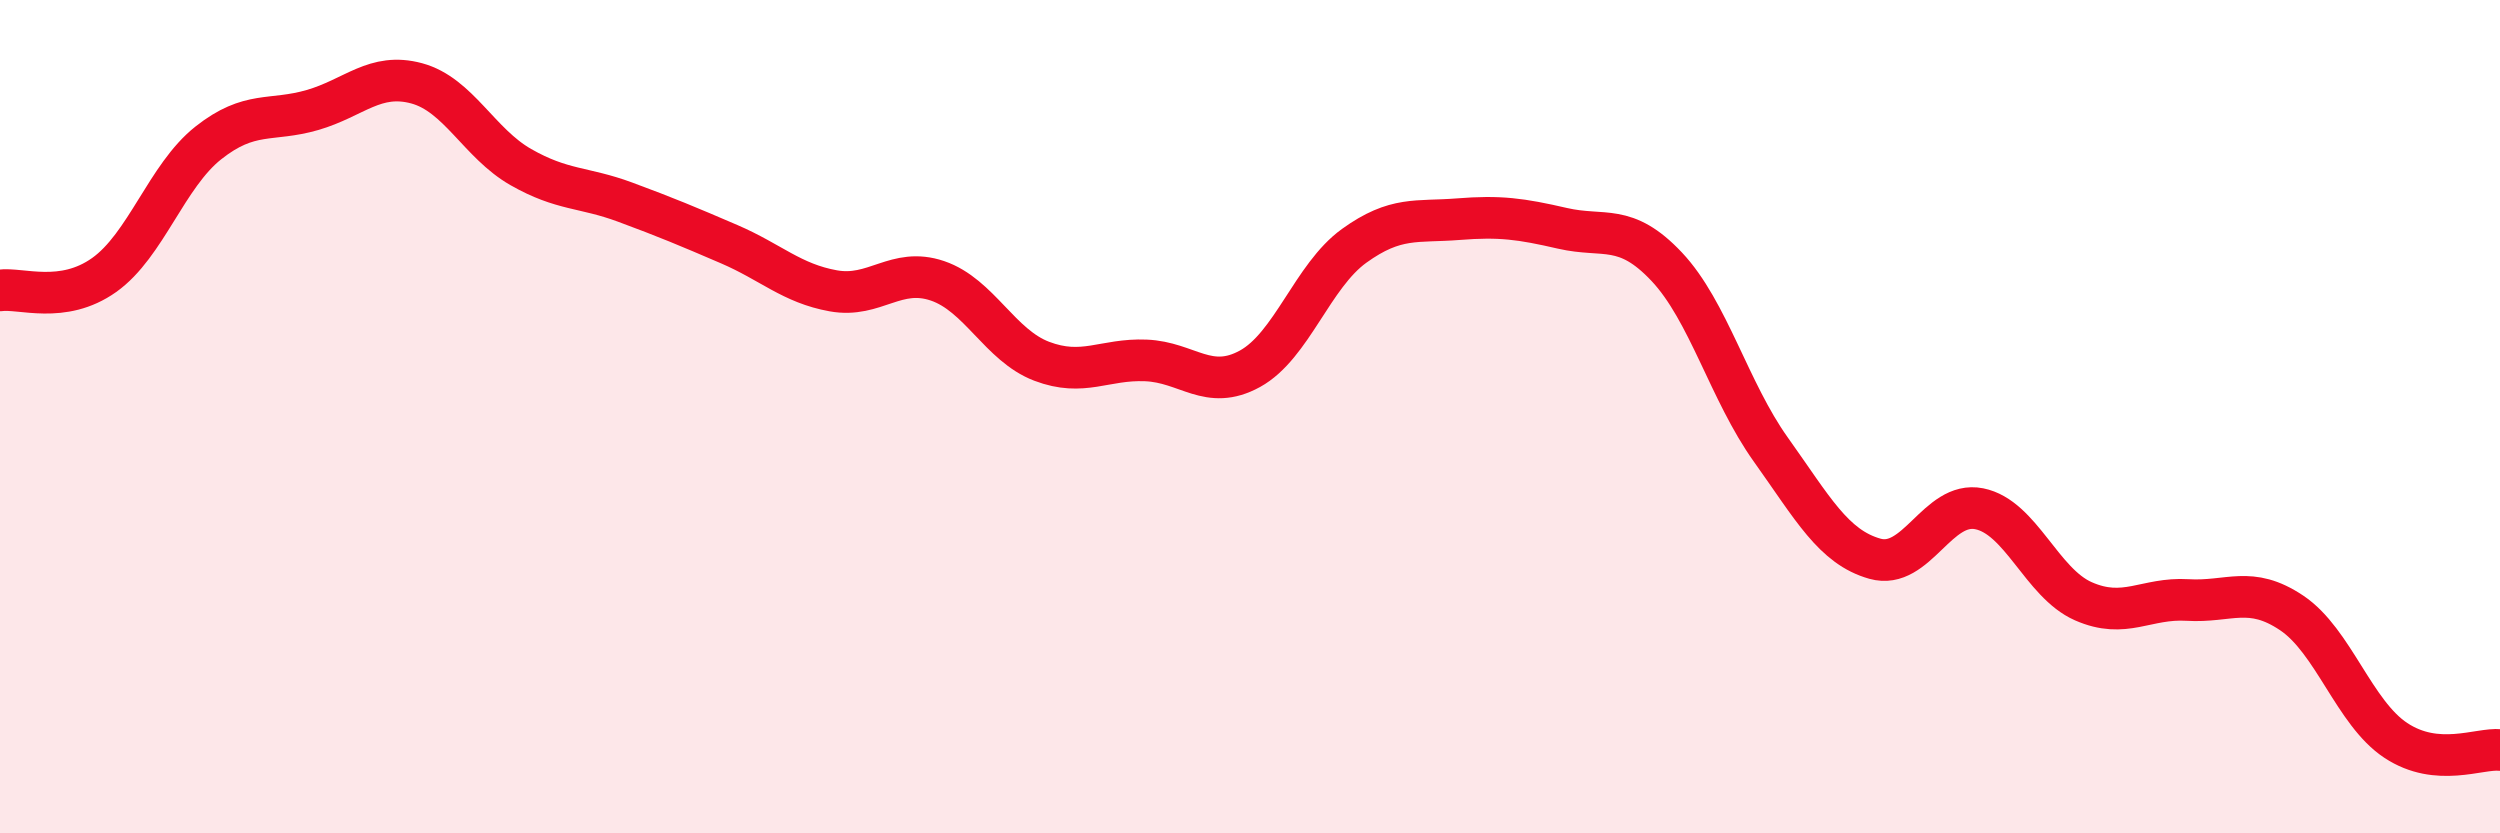 
    <svg width="60" height="20" viewBox="0 0 60 20" xmlns="http://www.w3.org/2000/svg">
      <path
        d="M 0,6.97 C 0.5,6.9 1.5,7.31 2.5,6.6 C 3.5,5.89 4,4.22 5,3.43 C 6,2.64 6.5,2.93 7.5,2.64 C 8.5,2.35 9,1.73 10,2 C 11,2.27 11.5,3.44 12.5,4.01 C 13.5,4.58 14,4.48 15,4.85 C 16,5.22 16.5,5.43 17.5,5.86 C 18.5,6.29 19,6.8 20,6.98 C 21,7.16 21.5,6.4 22.5,6.74 C 23.5,7.08 24,8.29 25,8.67 C 26,9.05 26.5,8.61 27.5,8.65 C 28.5,8.69 29,9.4 30,8.85 C 31,8.3 31.5,6.62 32.5,5.9 C 33.5,5.18 34,5.34 35,5.26 C 36,5.18 36.5,5.25 37.5,5.48 C 38.5,5.71 39,5.34 40,6.4 C 41,7.46 41.5,9.39 42.5,10.79 C 43.5,12.19 44,13.13 45,13.41 C 46,13.69 46.5,12.01 47.5,12.21 C 48.5,12.41 49,13.99 50,14.43 C 51,14.87 51.5,14.34 52.5,14.4 C 53.5,14.46 54,14.04 55,14.71 C 56,15.38 56.5,17.11 57.5,17.77 C 58.5,18.43 59.5,17.95 60,18L60 20L0 20Z"
        fill="#EB0A25"
        opacity="0.1"
        stroke-linecap="round"
        stroke-linejoin="round"
      />
      <path
        d="M 0,6.97 C 0.5,6.9 1.5,7.31 2.5,6.6 C 3.5,5.89 4,4.22 5,3.43 C 6,2.64 6.5,2.93 7.5,2.64 C 8.5,2.35 9,1.73 10,2 C 11,2.27 11.5,3.44 12.5,4.01 C 13.5,4.58 14,4.48 15,4.85 C 16,5.22 16.5,5.43 17.5,5.86 C 18.5,6.29 19,6.8 20,6.98 C 21,7.16 21.5,6.4 22.5,6.74 C 23.5,7.08 24,8.29 25,8.67 C 26,9.05 26.5,8.61 27.5,8.65 C 28.5,8.69 29,9.4 30,8.85 C 31,8.3 31.5,6.62 32.5,5.9 C 33.5,5.18 34,5.34 35,5.26 C 36,5.18 36.5,5.25 37.5,5.48 C 38.5,5.71 39,5.34 40,6.4 C 41,7.46 41.5,9.39 42.5,10.79 C 43.5,12.19 44,13.13 45,13.41 C 46,13.69 46.5,12.01 47.5,12.21 C 48.5,12.41 49,13.99 50,14.43 C 51,14.87 51.5,14.34 52.5,14.4 C 53.5,14.46 54,14.04 55,14.71 C 56,15.38 56.5,17.11 57.5,17.77 C 58.5,18.43 59.5,17.95 60,18"
        stroke="#EB0A25"
        stroke-width="1"
        fill="none"
        stroke-linecap="round"
        stroke-linejoin="round"
      />
    </svg>
  